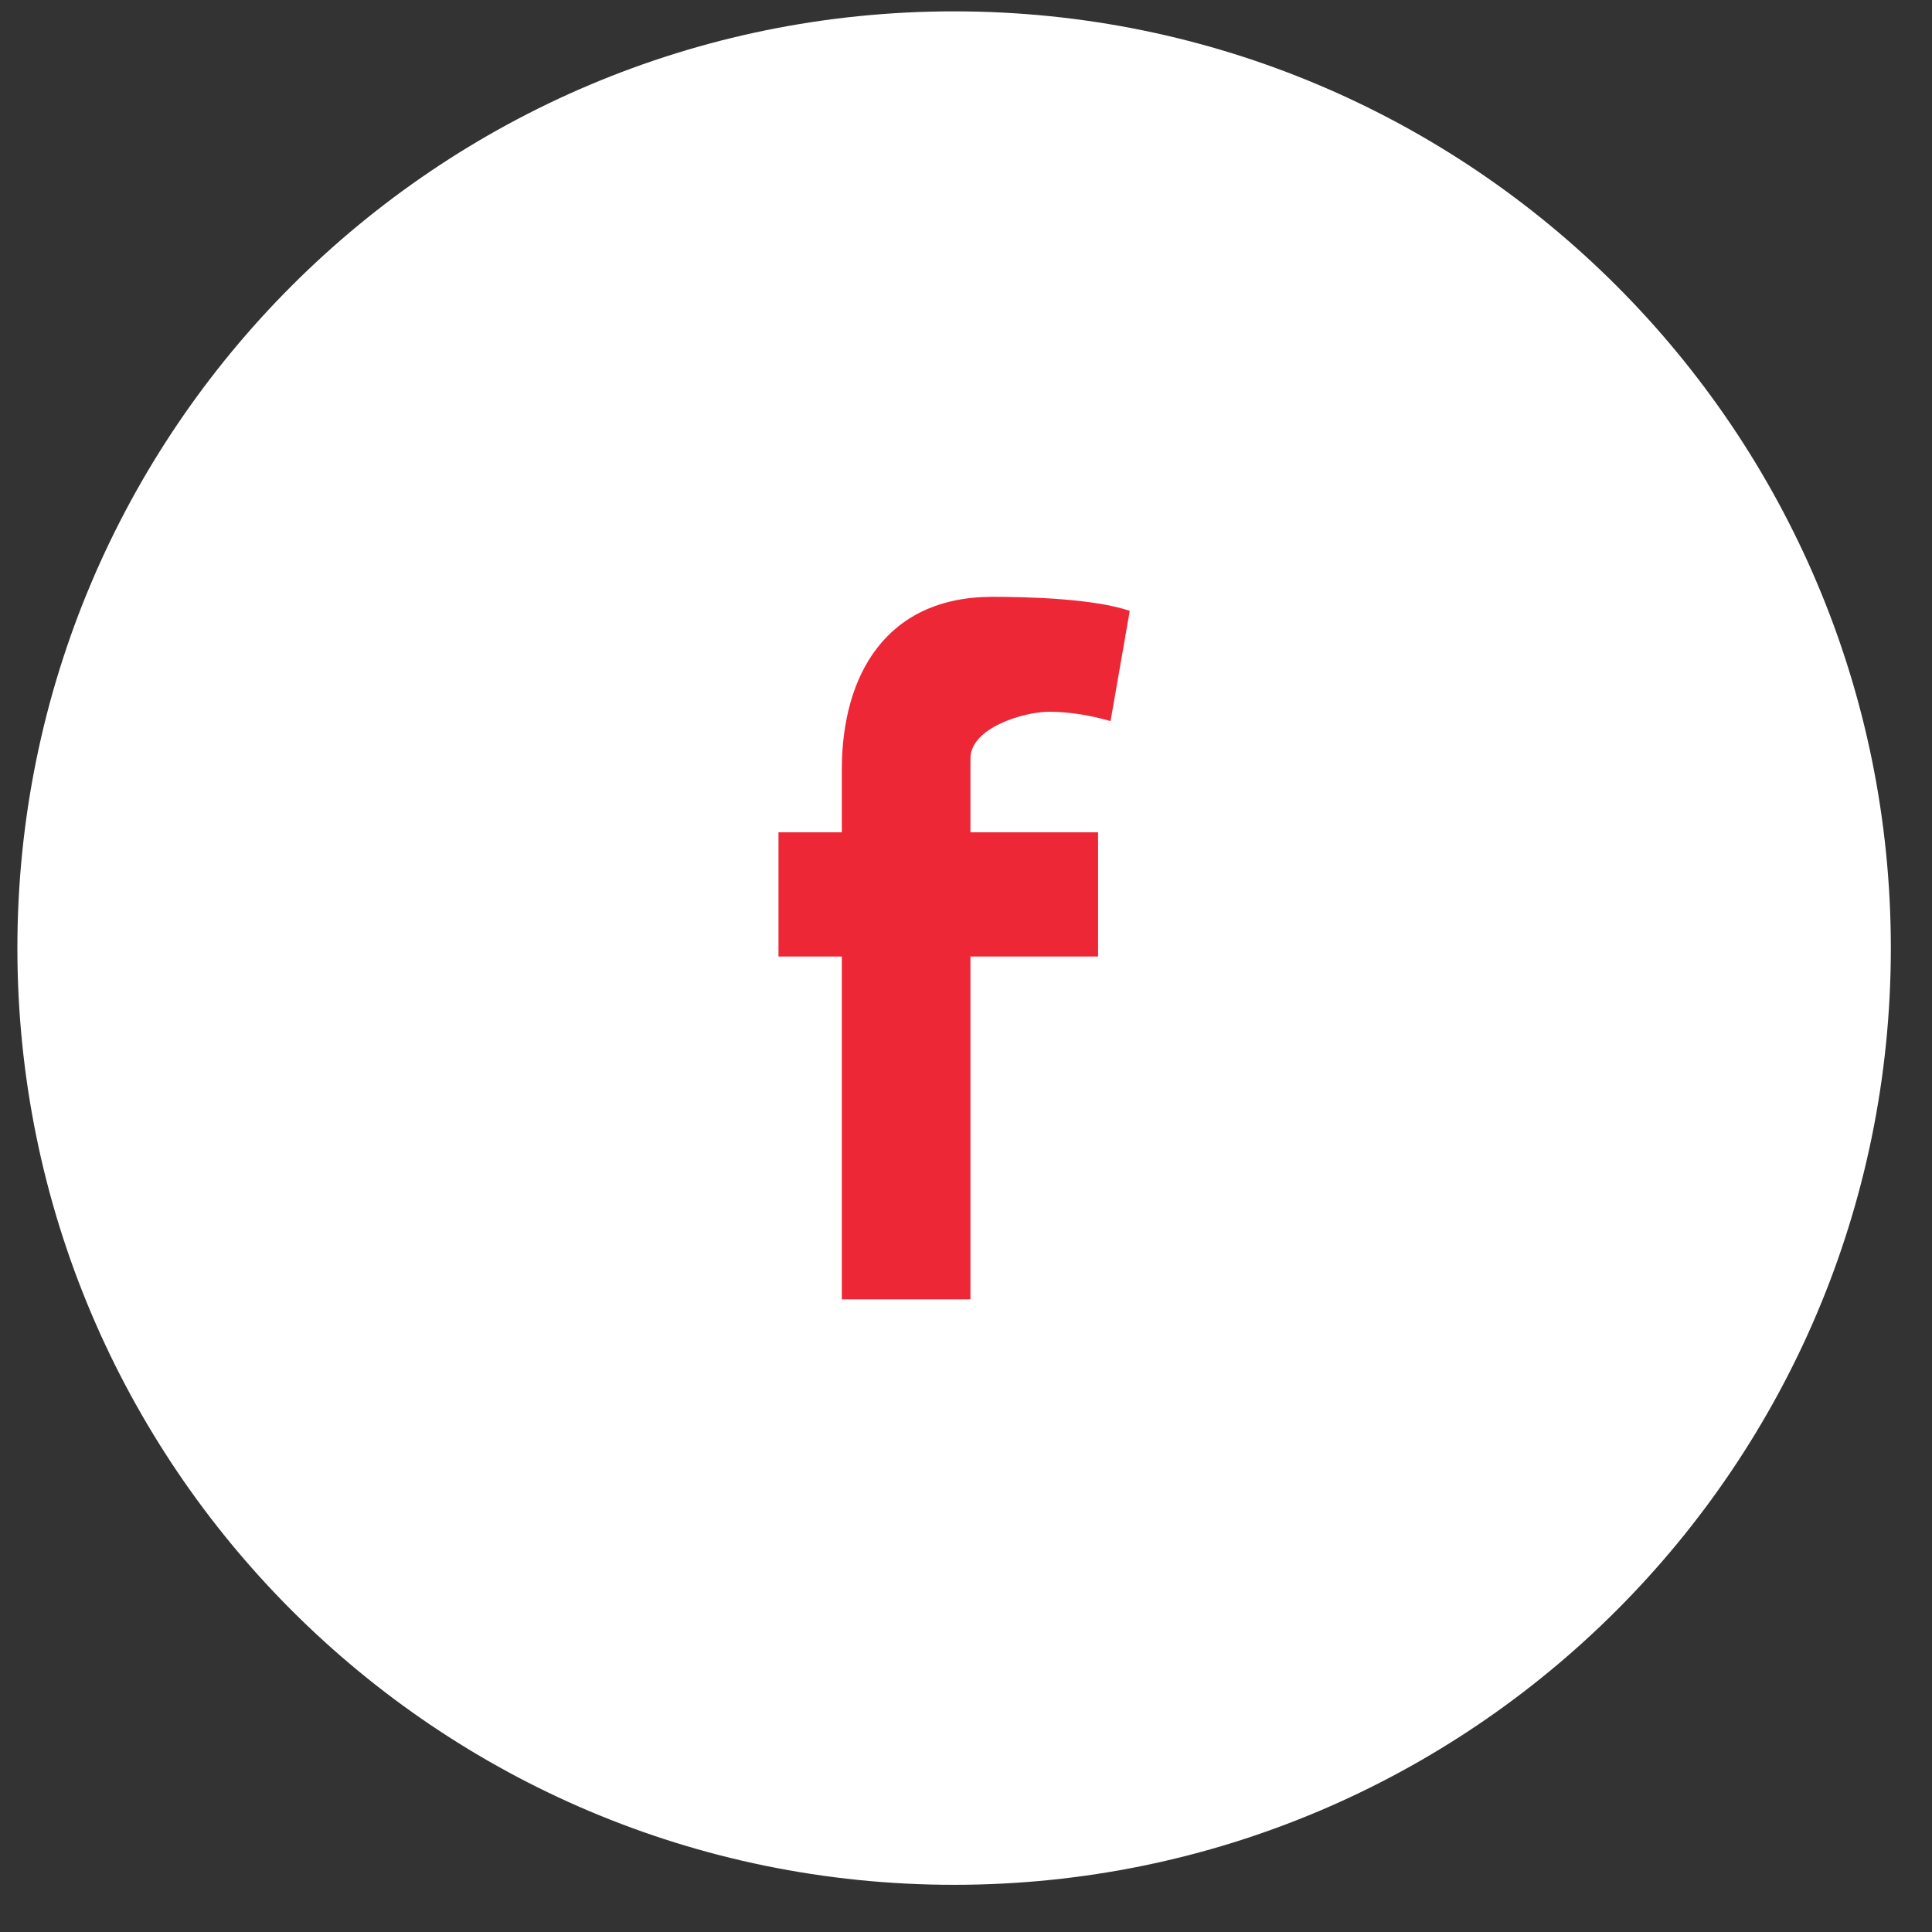 <?xml version="1.0" encoding="UTF-8"?> <svg xmlns="http://www.w3.org/2000/svg" width="33" height="33" viewBox="0 0 33 33" fill="none"><rect x="0" y="0" width="33" height="33" fill="#333333" stroke="none"/> <path fill-rule="evenodd" clip-rule="evenodd" d="M16.297 32.194C25.133 32.194 32.297 25.031 32.297 16.194C32.297 7.358 25.133 0.194 16.297 0.194C7.46 0.194 0.297 7.358 0.297 16.194C0.297 25.031 7.46 32.194 16.297 32.194Z" fill="white"></path> <path fill-rule="evenodd" clip-rule="evenodd" d="M18.969 12.317C18.641 12.221 18.264 12.157 17.92 12.157C17.494 12.157 16.576 12.428 16.576 12.955V14.216H18.756V16.338H16.576V22.194H14.379V16.338H13.297V14.216H14.379V13.146C14.379 11.535 15.133 10.194 16.953 10.194C17.576 10.194 18.69 10.226 19.297 10.434L18.969 12.317Z" fill="#EE2737"></path> </svg> 